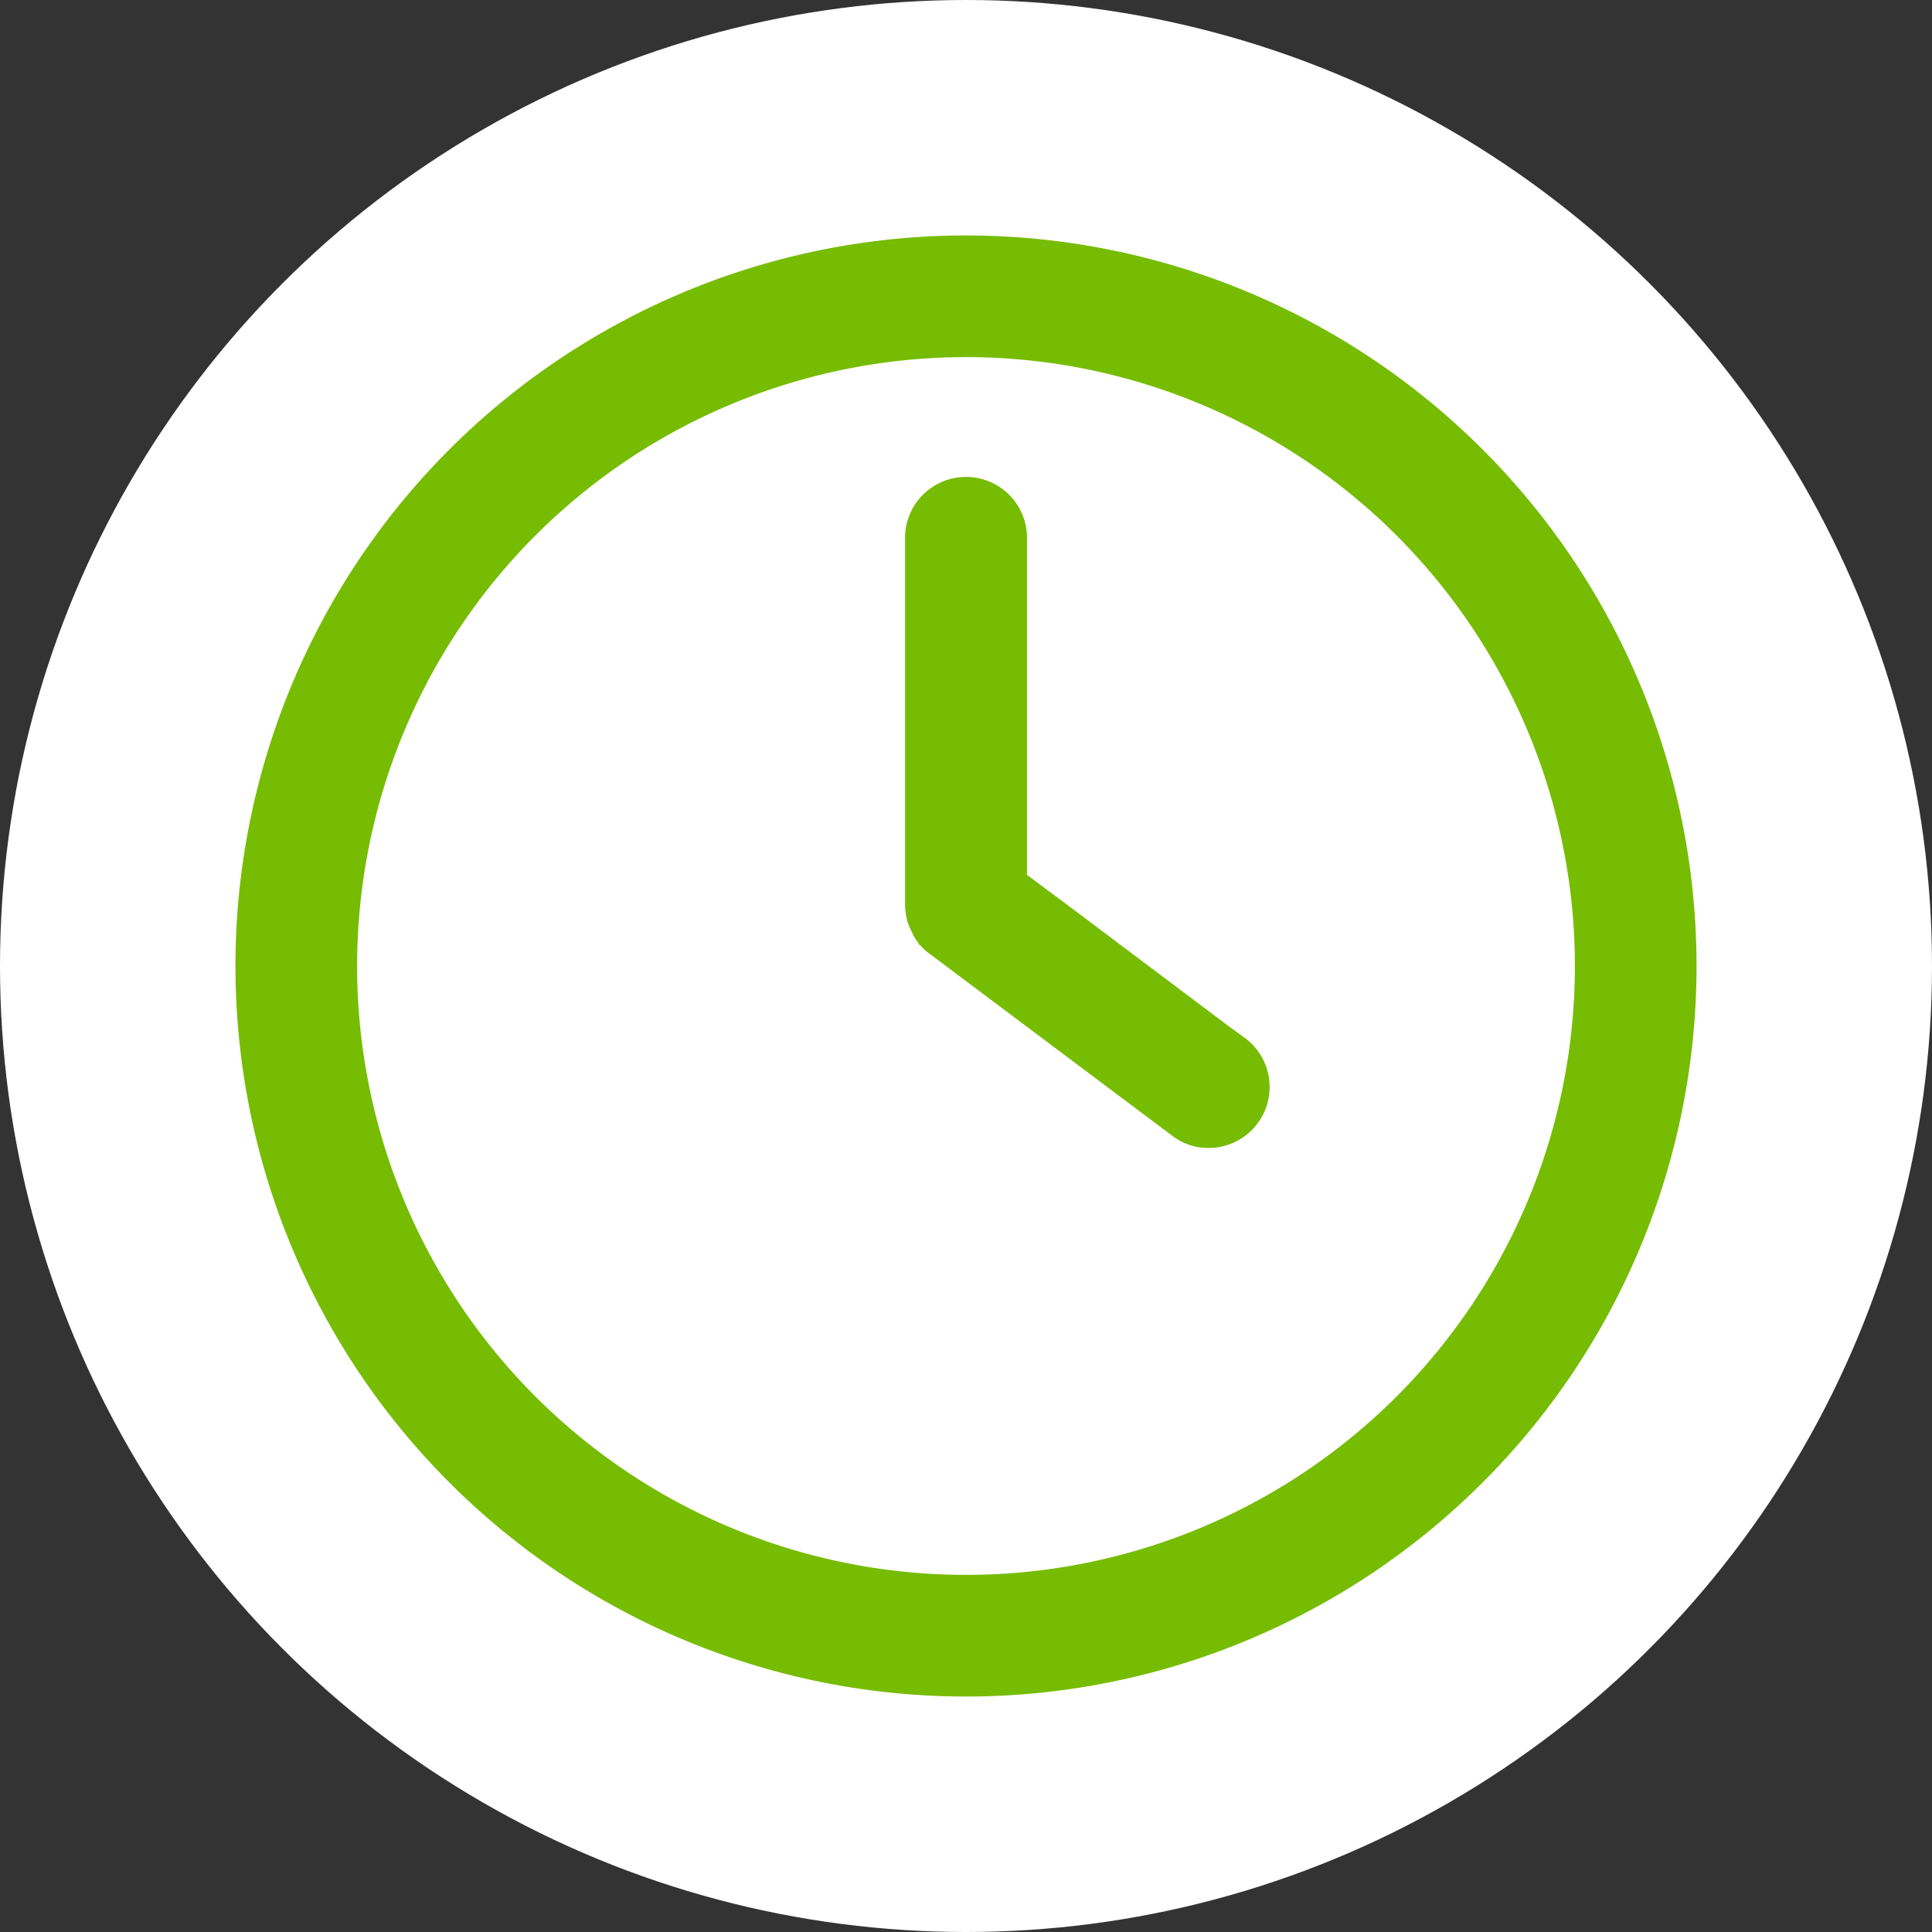 <svg xmlns="http://www.w3.org/2000/svg" width="32" height="32" viewBox="0 0 32 32">
  <rect x="0" y="0" width="32" height="32" fill="#333333" stroke="none"/>
  <g id="timeUp" transform="translate(-99 -520)">
    <circle id="Ellipse_13" data-name="Ellipse 13" cx="16" cy="16" r="16" transform="translate(99 520)" fill="#fff"/>
    <g id="Layer_2" data-name="Layer 2" transform="translate(102.9 523.9)">
      <g id="Layer_1" data-name="Layer 1">
        <path id="Path_7" data-name="Path 7" d="M12.1,0A12.1,12.1,0,1,0,24.2,12.1,12.1,12.1,0,0,0,12.1,0Zm0,22.185A10.085,10.085,0,1,1,22.185,12.1,10.085,10.085,0,0,1,12.1,22.185Z" fill="#76bc03"/>
        <path id="Path_8" data-name="Path 8" d="M34.707,19.739,32.022,17.72l-.673-.5V11.67a1.01,1.01,0,1,0-2.019,0v6.05a1,1,0,0,0,.03.234.851.851,0,0,0,.083.212.628.628,0,0,0,.11.182.04.04,0,0,0,.03.038.922.922,0,0,0,.14.132h0l.042.03,1.573,1.18,2.42,1.815a.979.979,0,0,0,.605.2,1.01,1.01,0,0,0,.605-1.815Z" transform="translate(-18.239 -6.629)" fill="#76bc03"/>
      </g>
    </g>
  </g>
</svg>
